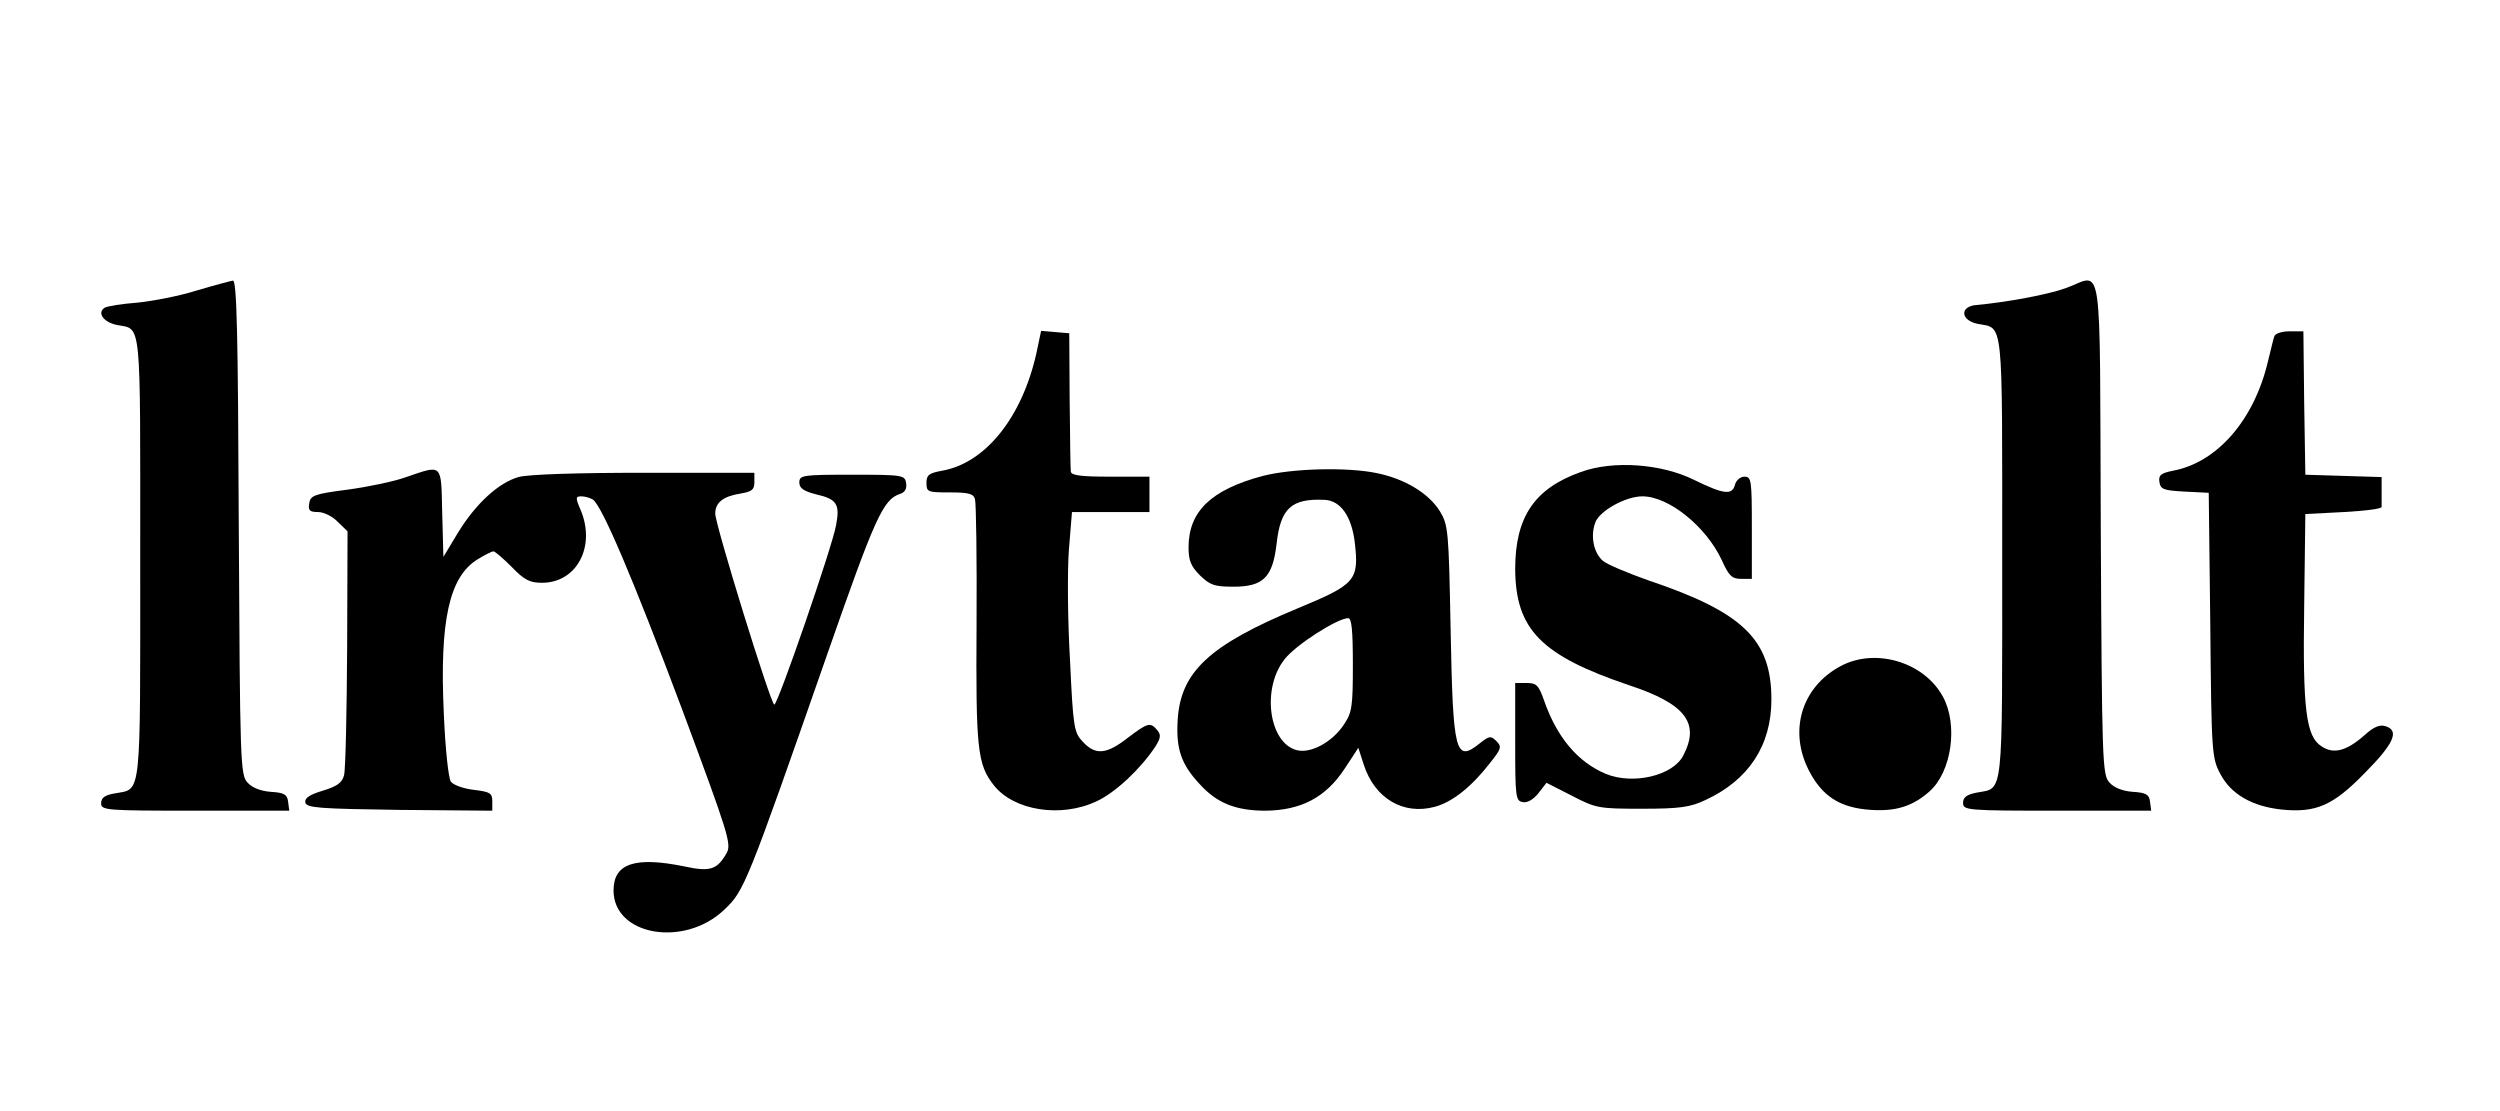 <svg xmlns="http://www.w3.org/2000/svg" xmlns:xlink="http://www.w3.org/1999/xlink" width="360" zoomAndPan="magnify" viewBox="0 0 270 120" height="160" preserveAspectRatio="xMidYMid meet" version="1.2"><g id="164a2cecbf"><rect x="0" width="270" y="0" height="120" style="fill:#ffffff;fill-opacity:1;stroke:none;"/><rect x="0" width="270" y="0" height="120" style="fill:#ffffff;fill-opacity:1;stroke:none;"/><path style=" stroke:none;fill-rule:nonzero;fill:#000000;fill-opacity:1;" d="M 21.27 31.367 C 19.41 31.961 16.539 32.512 14.848 32.684 C 13.203 32.809 11.598 33.062 11.301 33.234 C 10.457 33.785 11.172 34.805 12.652 35.102 C 15.312 35.609 15.145 34.125 15.145 60.223 C 15.145 86.664 15.312 85.137 12.398 85.688 C 11.344 85.859 10.922 86.156 10.922 86.75 C 10.922 87.512 11.387 87.555 21.102 87.555 L 31.242 87.555 L 31.113 86.578 C 31.031 85.816 30.691 85.602 29.254 85.52 C 28.113 85.434 27.184 85.051 26.719 84.5 C 25.961 83.691 25.918 82.293 25.789 56.957 C 25.707 36.16 25.578 30.262 25.156 30.305 C 24.902 30.348 23.129 30.812 21.27 31.367 Z M 21.27 31.367 "/><path style=" stroke:none;fill-rule:nonzero;fill:#000000;fill-opacity:1;" d="M 223.121 31.113 C 221.137 31.832 216.703 32.641 213.492 32.938 C 211.633 33.062 211.715 34.59 213.574 34.973 C 216.406 35.523 216.238 33.914 216.238 60.223 C 216.238 86.578 216.406 85.051 213.492 85.602 C 212.391 85.816 212.012 86.113 212.012 86.707 C 212.012 87.512 212.391 87.555 222.191 87.555 L 232.332 87.555 L 232.207 86.621 C 232.121 85.816 231.785 85.602 230.348 85.52 C 229.207 85.434 228.277 85.051 227.812 84.5 C 227.051 83.691 227.008 82.293 226.883 56.957 C 226.758 26.738 227.18 29.668 223.121 31.113 Z M 223.121 31.113 "/><path style=" stroke:none;fill-rule:nonzero;fill:#000000;fill-opacity:1;" d="M 111.93 38.156 C 110.367 45.117 106.398 50.039 101.707 50.844 C 100.312 51.102 100.059 51.312 100.059 52.16 C 100.059 53.137 100.188 53.18 102.551 53.18 C 104.578 53.18 105.129 53.309 105.297 53.902 C 105.426 54.324 105.508 60.395 105.469 67.398 C 105.383 80.852 105.551 82.547 107.324 84.797 C 109.48 87.555 114.594 88.363 118.438 86.535 C 120.465 85.602 123.168 83.055 124.773 80.637 C 125.363 79.703 125.406 79.363 124.984 78.855 C 124.223 77.965 123.973 78.047 121.773 79.703 C 119.492 81.488 118.309 81.57 116.957 80.129 C 115.988 79.109 115.902 78.602 115.562 71.301 C 115.309 67.059 115.27 61.711 115.438 59.418 L 115.773 55.301 L 124.141 55.301 L 124.141 51.48 L 119.914 51.48 C 116.832 51.48 115.691 51.355 115.648 50.93 C 115.605 50.676 115.562 47.152 115.523 43.207 L 115.48 35.992 L 113.957 35.863 L 112.438 35.738 Z M 111.93 38.156 "/><path style=" stroke:none;fill-rule:nonzero;fill:#000000;fill-opacity:1;" d="M 245.641 36.289 C 245.512 36.586 245.262 37.773 244.965 38.922 C 243.484 45.328 239.473 49.953 234.656 50.844 C 233.387 51.102 233.094 51.312 233.219 52.078 C 233.348 52.84 233.641 52.969 235.965 53.094 L 238.543 53.223 L 238.711 67.523 C 238.84 81.402 238.879 81.867 239.809 83.609 C 240.949 85.773 243.23 87.09 246.402 87.43 C 250.117 87.809 251.977 87.004 255.398 83.48 C 258.566 80.297 259.16 78.898 257.637 78.43 C 257.004 78.219 256.328 78.516 255.312 79.449 C 253.414 81.105 252.02 81.488 250.711 80.594 C 249.062 79.535 248.684 76.691 248.852 65.488 L 248.977 55.516 L 253.117 55.301 C 255.355 55.176 257.215 54.961 257.215 54.75 C 257.215 54.582 257.215 53.773 257.215 52.969 L 257.215 51.523 L 253.117 51.398 L 248.977 51.27 L 248.852 43.504 L 248.766 35.781 L 247.246 35.781 C 246.441 35.781 245.723 36.035 245.641 36.289 Z M 245.641 36.289 "/><path style=" stroke:none;fill-rule:nonzero;fill:#000000;fill-opacity:1;" d="M 170.738 50.973 C 165.711 52.754 163.641 55.852 163.641 61.457 C 163.684 67.992 166.43 70.793 175.977 74.016 C 182.016 76.012 183.621 78.09 181.805 81.57 C 180.707 83.777 176.355 84.797 173.398 83.566 C 170.398 82.293 168.16 79.66 166.766 75.672 C 166.176 74.016 165.965 73.762 164.867 73.762 L 163.641 73.762 L 163.641 80.129 C 163.641 86.027 163.684 86.492 164.441 86.621 C 164.906 86.75 165.582 86.367 166.133 85.688 L 167.02 84.543 L 169.766 85.941 C 172.387 87.301 172.68 87.344 177.371 87.344 C 181.426 87.344 182.566 87.172 184.172 86.41 C 188.859 84.246 191.312 80.512 191.312 75.543 C 191.312 69.094 188.27 66.125 178.047 62.688 C 175.766 61.879 173.527 60.945 173.102 60.562 C 172.09 59.672 171.75 57.848 172.301 56.406 C 172.766 55.176 175.555 53.605 177.371 53.605 C 180.242 53.605 184.258 56.871 185.945 60.48 C 186.707 62.176 187.043 62.516 188.016 62.516 L 189.199 62.516 L 189.199 57 C 189.199 51.863 189.156 51.48 188.395 51.48 C 187.973 51.48 187.508 51.863 187.383 52.332 C 187.086 53.52 186.156 53.391 182.945 51.82 C 179.441 50.082 174.242 49.699 170.738 50.973 Z M 170.738 50.973 "/><path style=" stroke:none;fill-rule:nonzero;fill:#000000;fill-opacity:1;" d="M 43.871 51.523 C 42.605 51.992 39.73 52.586 37.535 52.883 C 33.902 53.348 33.523 53.52 33.395 54.367 C 33.27 55.133 33.438 55.301 34.367 55.301 C 34.957 55.301 35.93 55.77 36.48 56.363 L 37.535 57.383 L 37.492 70.027 C 37.449 76.988 37.324 83.141 37.156 83.734 C 36.945 84.543 36.395 84.926 34.875 85.391 C 33.438 85.816 32.887 86.195 32.973 86.664 C 33.098 87.258 34.453 87.344 43.152 87.469 L 53.168 87.555 L 53.168 86.535 C 53.168 85.645 52.914 85.52 51.18 85.305 C 50.082 85.18 48.984 84.797 48.688 84.414 C 48.434 83.988 48.098 81.02 47.93 77.031 C 47.465 67.016 48.52 62.262 51.602 60.395 C 52.363 59.926 53.125 59.547 53.293 59.547 C 53.461 59.547 54.348 60.309 55.277 61.242 C 56.629 62.645 57.223 62.941 58.531 62.941 C 62.293 62.941 64.363 59.035 62.715 55.09 C 62.121 53.73 62.164 53.605 62.797 53.605 C 63.18 53.605 63.727 53.773 64.023 53.945 C 64.996 54.582 68.332 62.391 73.699 76.691 C 78.684 90.102 79.02 91.164 78.473 92.137 C 77.457 93.922 76.699 94.176 73.953 93.582 C 68.586 92.477 66.262 93.242 66.262 96.172 C 66.262 101.051 73.91 102.367 78.219 98.25 C 80.371 96.211 80.586 95.746 89.371 70.578 C 94.484 55.938 95.371 53.945 97.188 53.348 C 97.734 53.18 97.949 52.797 97.863 52.203 C 97.734 51.312 97.566 51.27 92.031 51.27 C 86.668 51.27 86.328 51.312 86.328 52.117 C 86.328 52.711 86.793 53.051 88.145 53.391 C 90.387 53.902 90.723 54.453 90.301 56.703 C 89.879 59.078 84.008 76.098 83.625 76.098 C 83.246 76.098 77.246 56.66 77.246 55.473 C 77.246 54.281 78.09 53.605 79.949 53.309 C 81.219 53.094 81.473 52.883 81.473 52.078 L 81.473 51.059 L 69.559 51.059 C 62.418 51.059 56.969 51.227 55.996 51.523 C 53.883 52.117 51.391 54.367 49.449 57.551 L 47.887 60.141 L 47.758 55.387 C 47.633 49.996 47.844 50.168 43.871 51.523 Z M 43.871 51.523 "/><path style=" stroke:none;fill-rule:nonzero;fill:#000000;fill-opacity:1;" d="M 136.391 51.398 C 130.816 52.883 128.363 55.215 128.363 59.121 C 128.363 60.523 128.617 61.156 129.59 62.133 C 130.688 63.195 131.152 63.363 133.223 63.363 C 136.434 63.363 137.449 62.348 137.871 58.738 C 138.293 54.879 139.477 53.816 143.066 53.984 C 144.797 54.07 145.98 55.77 146.32 58.613 C 146.785 62.688 146.402 63.109 140.152 65.699 C 130.562 69.688 127.477 72.574 127.184 77.836 C 127.012 80.891 127.562 82.547 129.59 84.711 C 131.449 86.75 133.477 87.555 136.688 87.555 C 140.531 87.512 143.191 86.113 145.223 83.016 L 146.699 80.766 L 147.289 82.59 C 148.473 86.238 151.559 88.062 154.98 87.129 C 156.84 86.621 158.91 85.008 160.938 82.379 C 162.16 80.852 162.203 80.637 161.613 80.043 C 161.02 79.449 160.852 79.449 159.797 80.297 C 157.176 82.379 156.922 81.359 156.668 68.035 C 156.457 57.168 156.418 56.746 155.488 55.176 C 154.262 53.266 151.77 51.738 148.727 51.102 C 145.473 50.422 139.559 50.59 136.391 51.398 Z M 146.109 71.809 C 146.109 76.309 146.023 76.945 145.137 78.262 C 143.867 80.172 141.547 81.402 140.066 81.02 C 137.023 80.254 136.223 74.312 138.758 71.172 C 139.941 69.645 144.461 66.762 145.602 66.762 C 145.98 66.762 146.109 68.035 146.109 71.809 Z M 146.109 71.809 "/><path style=" stroke:none;fill-rule:nonzero;fill:#000000;fill-opacity:1;" d="M 199.125 71.77 C 194.734 73.891 193.086 78.684 195.324 83.141 C 196.762 85.984 198.703 87.258 202.086 87.469 C 204.746 87.641 206.562 87.09 208.379 85.477 C 210.785 83.355 211.504 78.262 209.816 75.207 C 207.828 71.598 202.844 70.027 199.125 71.77 Z M 199.125 71.77 "/></g></svg>